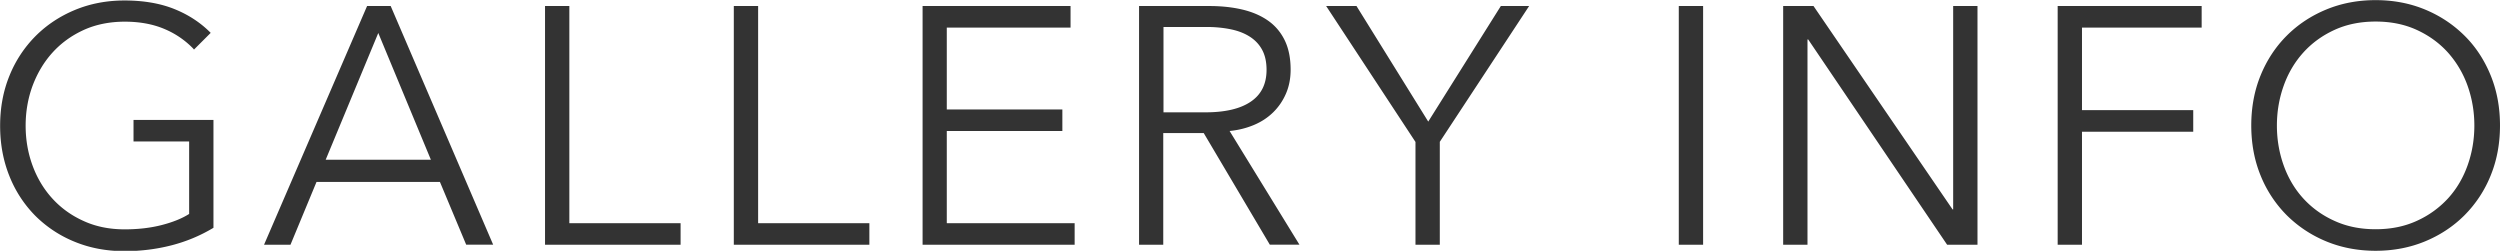 <svg xmlns="http://www.w3.org/2000/svg" viewBox="0 0 207.65 20.83"><defs><style>.cls-1{fill:#333}</style></defs><g><path d="M16.1 4.09a7.161 7.161 0 0 0-2.46-1.69c-.95-.4-2.04-.6-3.28-.6s-2.41.23-3.43.7-1.88 1.1-2.59 1.89c-.71.79-1.25 1.71-1.64 2.75-.38 1.04-.57 2.14-.57 3.3s.19 2.26.57 3.3c.38 1.04.93 1.96 1.64 2.74.71.78 1.57 1.41 2.59 1.87 1.02.47 2.16.7 3.43.7 1.12 0 2.15-.12 3.08-.36.93-.24 1.69-.55 2.27-.92v-6.02h-4.62V9.96h6.64v8.96c-1.08.65-2.25 1.14-3.5 1.46-1.25.32-2.55.48-3.89.48-1.49 0-2.88-.26-4.14-.78a9.885 9.885 0 0 1-3.28-2.17 9.855 9.855 0 0 1-2.14-3.29c-.51-1.27-.77-2.66-.77-4.17s.26-2.9.78-4.17a9.929 9.929 0 0 1 2.17-3.29c.92-.92 2.02-1.65 3.28-2.17C7.5.3 8.87.04 10.34.04c1.59 0 2.97.24 4.14.71s2.18 1.13 3.02 1.98l-1.4 1.4ZM24.14 20.33h-2.21L30.49.5h1.96l8.51 19.82h-2.24l-2.18-5.21H26.29l-2.16 5.21Zm2.91-7.06h8.74L31.42 2.74l-4.37 10.53ZM47.29 18.54h9.24v1.79H45.27V.5h2.02v18.04ZM62.97 18.54h9.24v1.79H60.95V.5h2.02v18.04ZM78.65 18.54h10.61v1.79H76.63V.5h12.29v1.79H78.64v6.8h9.6v1.79h-9.6v7.64ZM96.63 20.33h-2.02V.5h5.82c.97 0 1.87.09 2.7.28.83.19 1.55.49 2.16.91.61.42 1.08.97 1.41 1.64s.5 1.49.5 2.46c0 .73-.13 1.39-.39 1.99-.26.6-.62 1.12-1.06 1.55-.45.44-.98.79-1.6 1.05-.62.26-1.29.43-2.02.5l5.8 9.44h-2.46l-5.49-9.27h-3.36v9.27Zm0-11h3.5c1.62 0 2.88-.29 3.75-.88.88-.59 1.32-1.47 1.32-2.65 0-.65-.12-1.2-.36-1.65-.24-.45-.58-.81-1.01-1.09-.43-.28-.95-.49-1.57-.62-.62-.13-1.3-.2-2.04-.2h-3.58v7.08ZM119.59 20.33h-2.02v-8.54L110.15.5h2.52l5.96 9.6 6.03-9.6h2.35l-7.42 11.28v8.54ZM141.46 20.33h-2.02V.5h2.02v19.83ZM162.17 17.39h.06V.5h2.02v19.83h-2.52L150.19 3.28h-.06v17.05h-2.02V.5h2.52l11.54 16.88ZM172.93 20.33h-2.02V.5h11.96v1.79h-9.94v6.86h9.24v1.79h-9.24v9.38ZM207.65 10.42c0 1.51-.26 2.9-.78 4.17a9.929 9.929 0 0 1-2.17 3.29c-.92.92-2.02 1.65-3.28 2.17-1.26.52-2.63.78-4.1.78s-2.84-.26-4.1-.78c-1.26-.52-2.35-1.25-3.28-2.17a9.929 9.929 0 0 1-2.17-3.29c-.52-1.27-.78-2.66-.78-4.17s.26-2.9.78-4.17 1.25-2.37 2.17-3.29 2.02-1.65 3.28-2.17c1.26-.52 2.63-.78 4.1-.78s2.84.26 4.1.78c1.26.52 2.35 1.25 3.28 2.17s1.65 2.02 2.17 3.29.78 2.66.78 4.17Zm-2.13.01c0-1.16-.19-2.25-.56-3.3a8.333 8.333 0 0 0-1.62-2.75c-.71-.79-1.57-1.42-2.59-1.89s-2.16-.7-3.43-.7-2.41.23-3.43.7-1.88 1.1-2.59 1.89c-.71.79-1.25 1.71-1.62 2.75-.37 1.04-.56 2.14-.56 3.3s.19 2.26.56 3.3c.37 1.04.91 1.96 1.62 2.74.71.78 1.57 1.41 2.59 1.87 1.02.47 2.16.7 3.43.7s2.41-.23 3.43-.7a7.939 7.939 0 0 0 2.59-1.87c.71-.78 1.25-1.7 1.62-2.74.37-1.04.56-2.14.56-3.3Z" class="cls-1"/></g></svg>